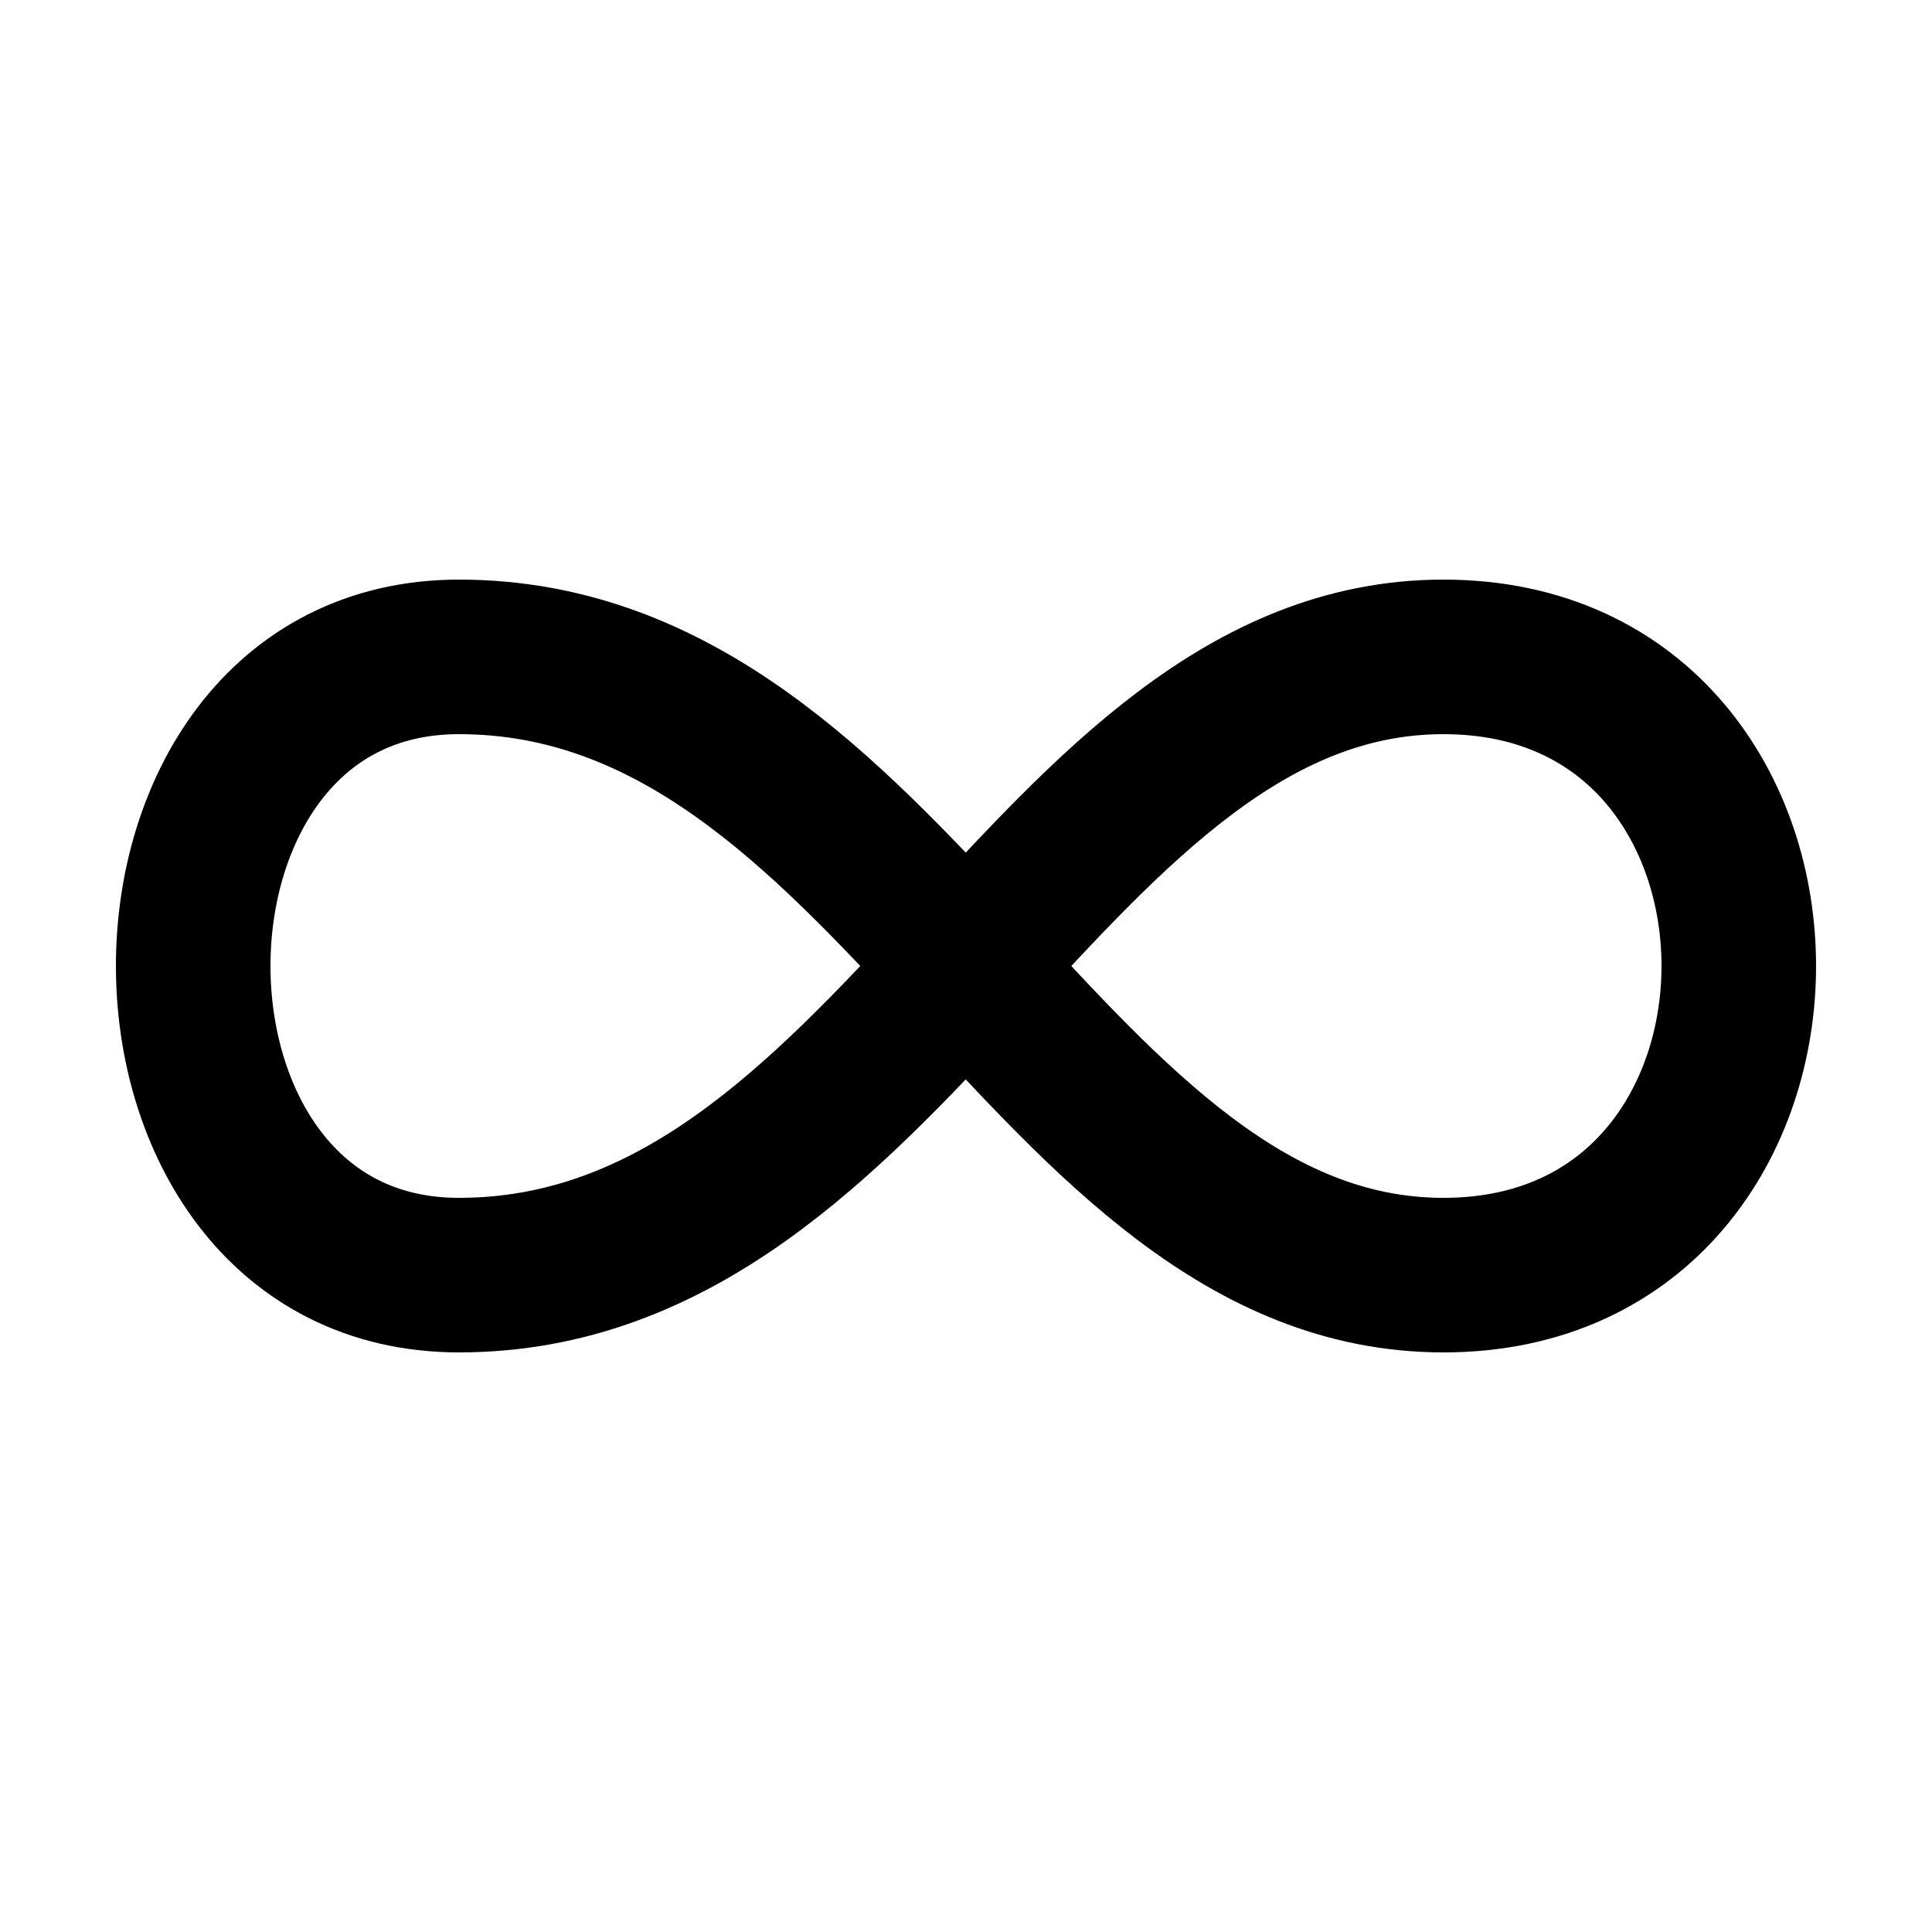 <svg width="625" height="625" viewBox="0 0 625 625" fill="none" xmlns="http://www.w3.org/2000/svg">
<path d="M466.944 212.5C594.344 212.5 594.344 412.5 466.944 412.5C339.569 412.5 288.619 212.5 148.469 212.5C33.844 212.5 33.844 412.5 148.469 412.5C288.619 412.5 339.569 212.5 466.969 212.5H466.944Z" stroke="#FBFAFC" style="stroke:#FBFAFC;stroke:color(display-p3 0.984 0.98 0.988);stroke-opacity:1;" stroke-width="50" stroke-linecap="round" stroke-linejoin="round"/>
</svg>
